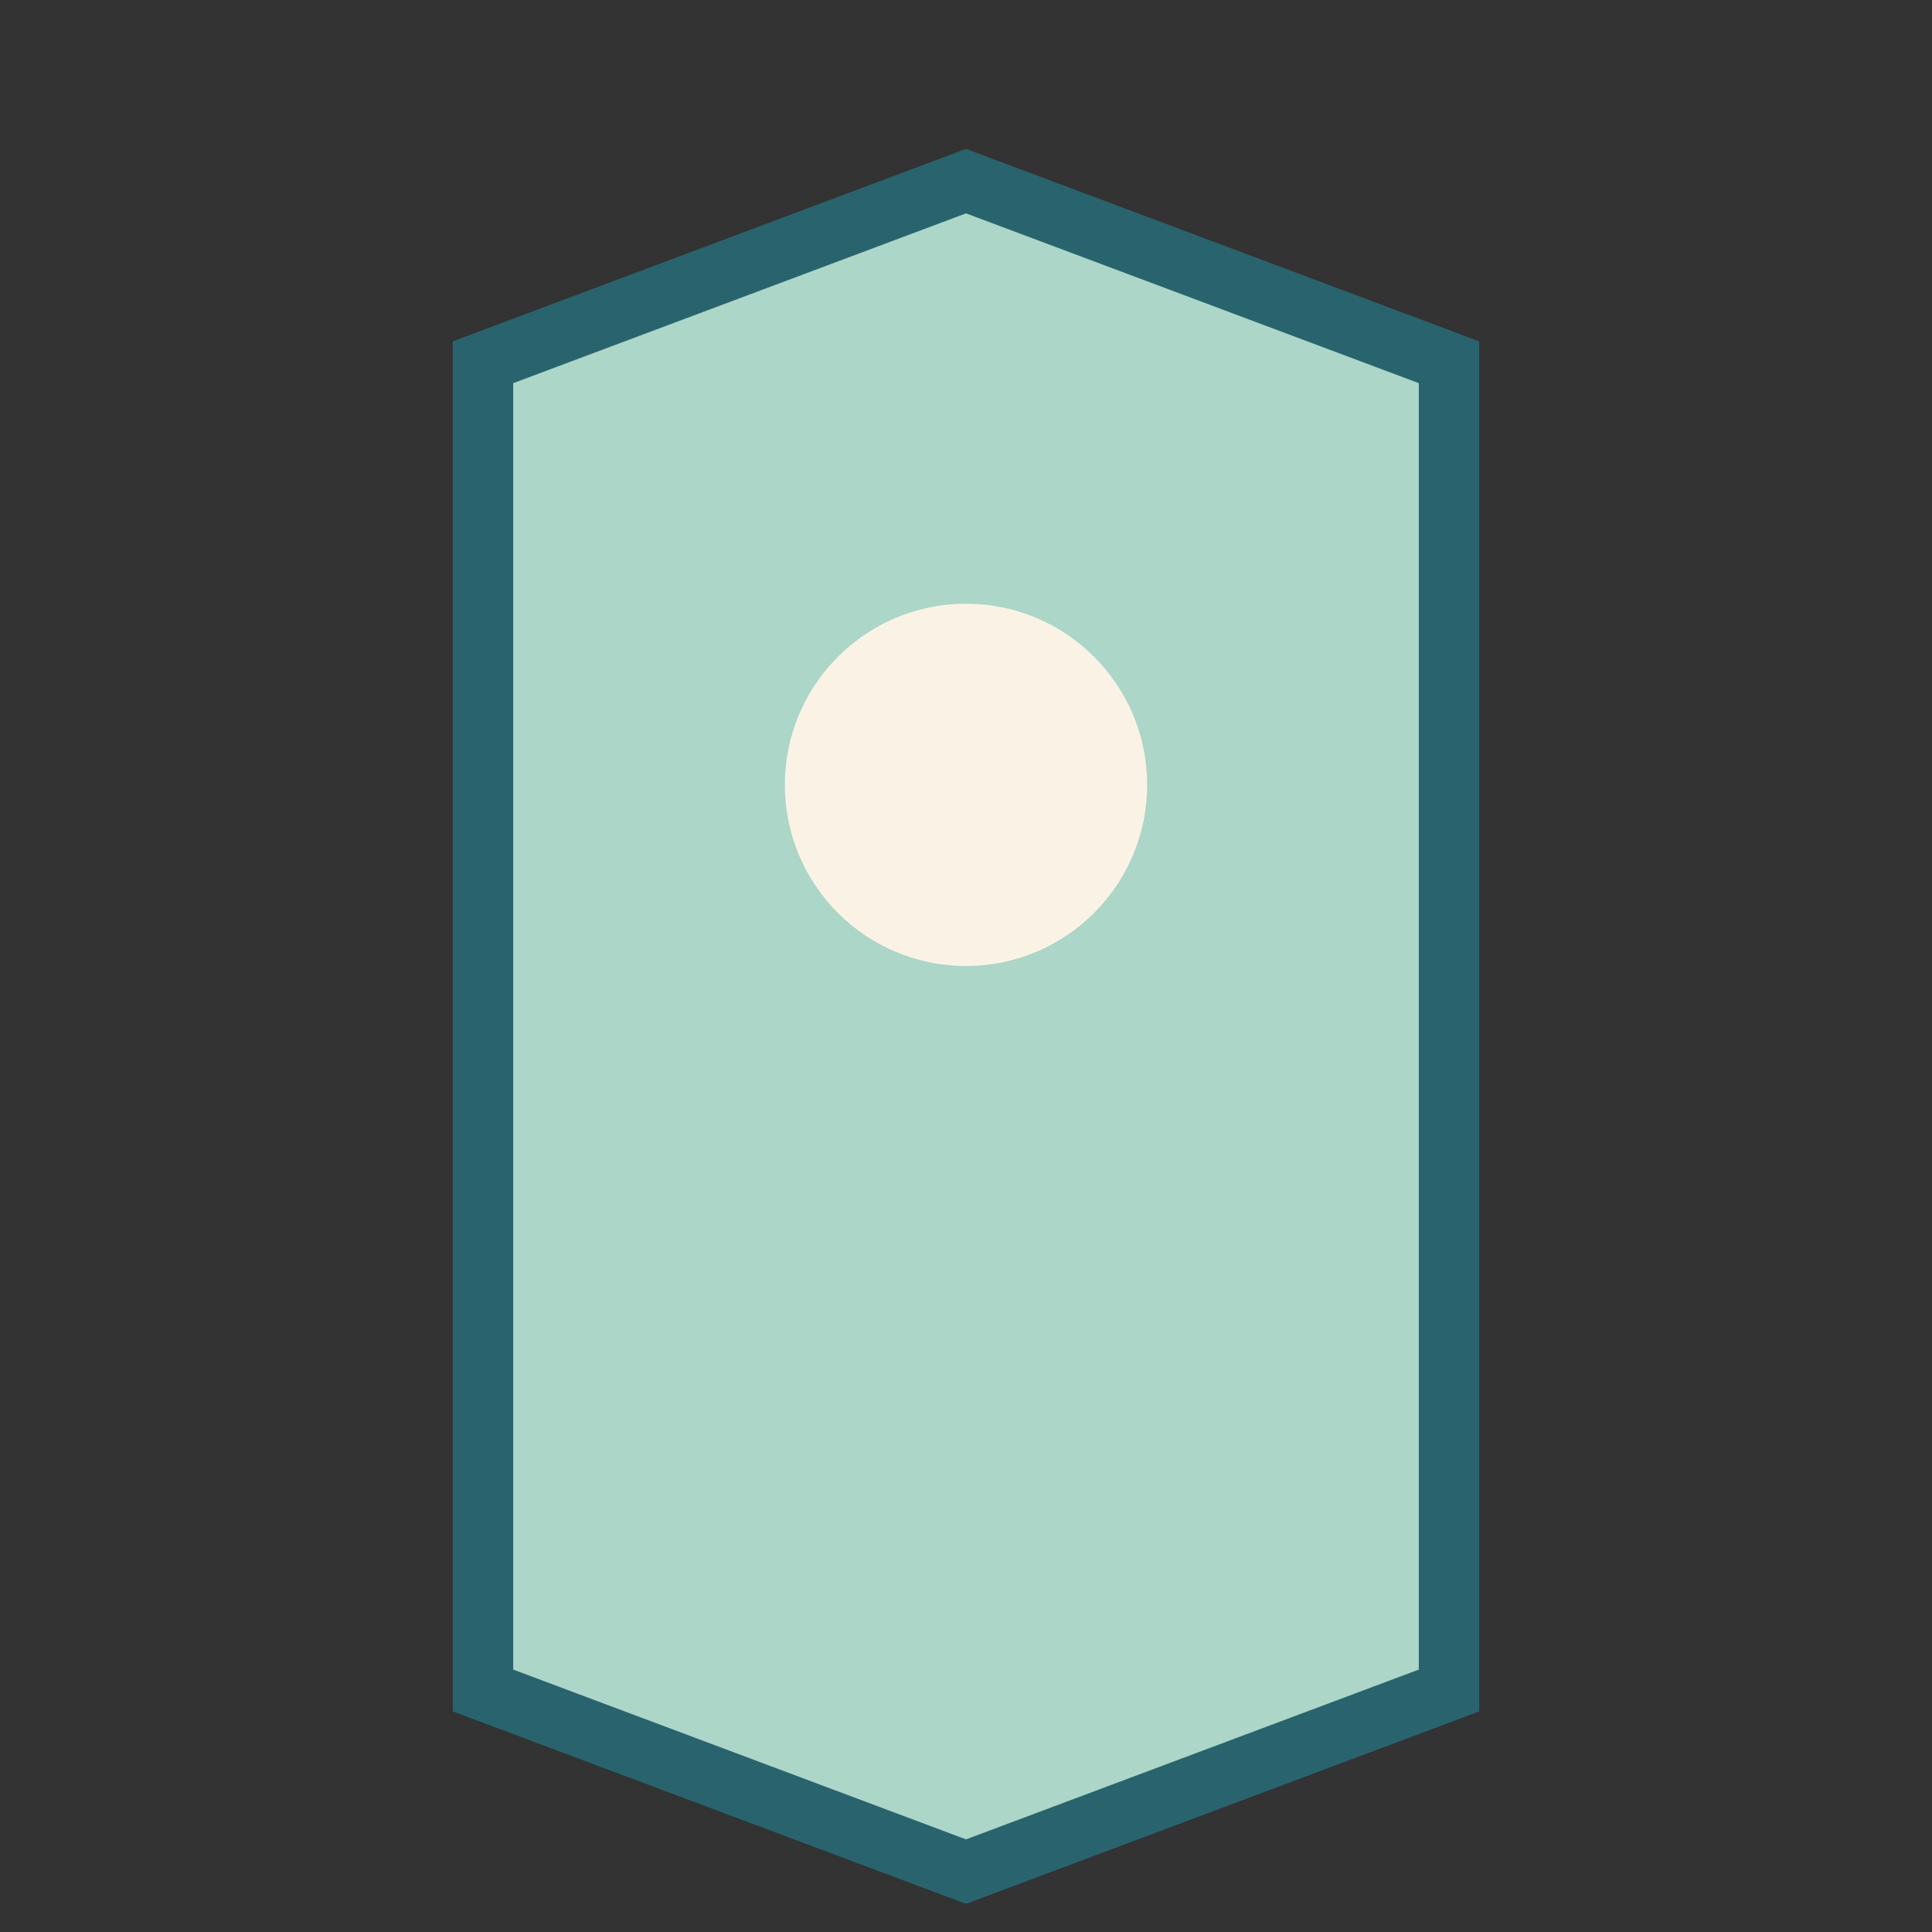 <?xml version="1.0" encoding="UTF-8"?>
<svg xmlns="http://www.w3.org/2000/svg" width="32" height="32" viewBox="0 0 32 32"><rect x="0" y="0" width="32" height="32" fill="#333333" stroke="none"/><path d="M8 28L8 6l8-3 8 3v22l-8 3z" fill="#Acd6c7" stroke="#29636E"/><circle cx="16" cy="13" r="3" fill="#FAF3E5"/></svg>